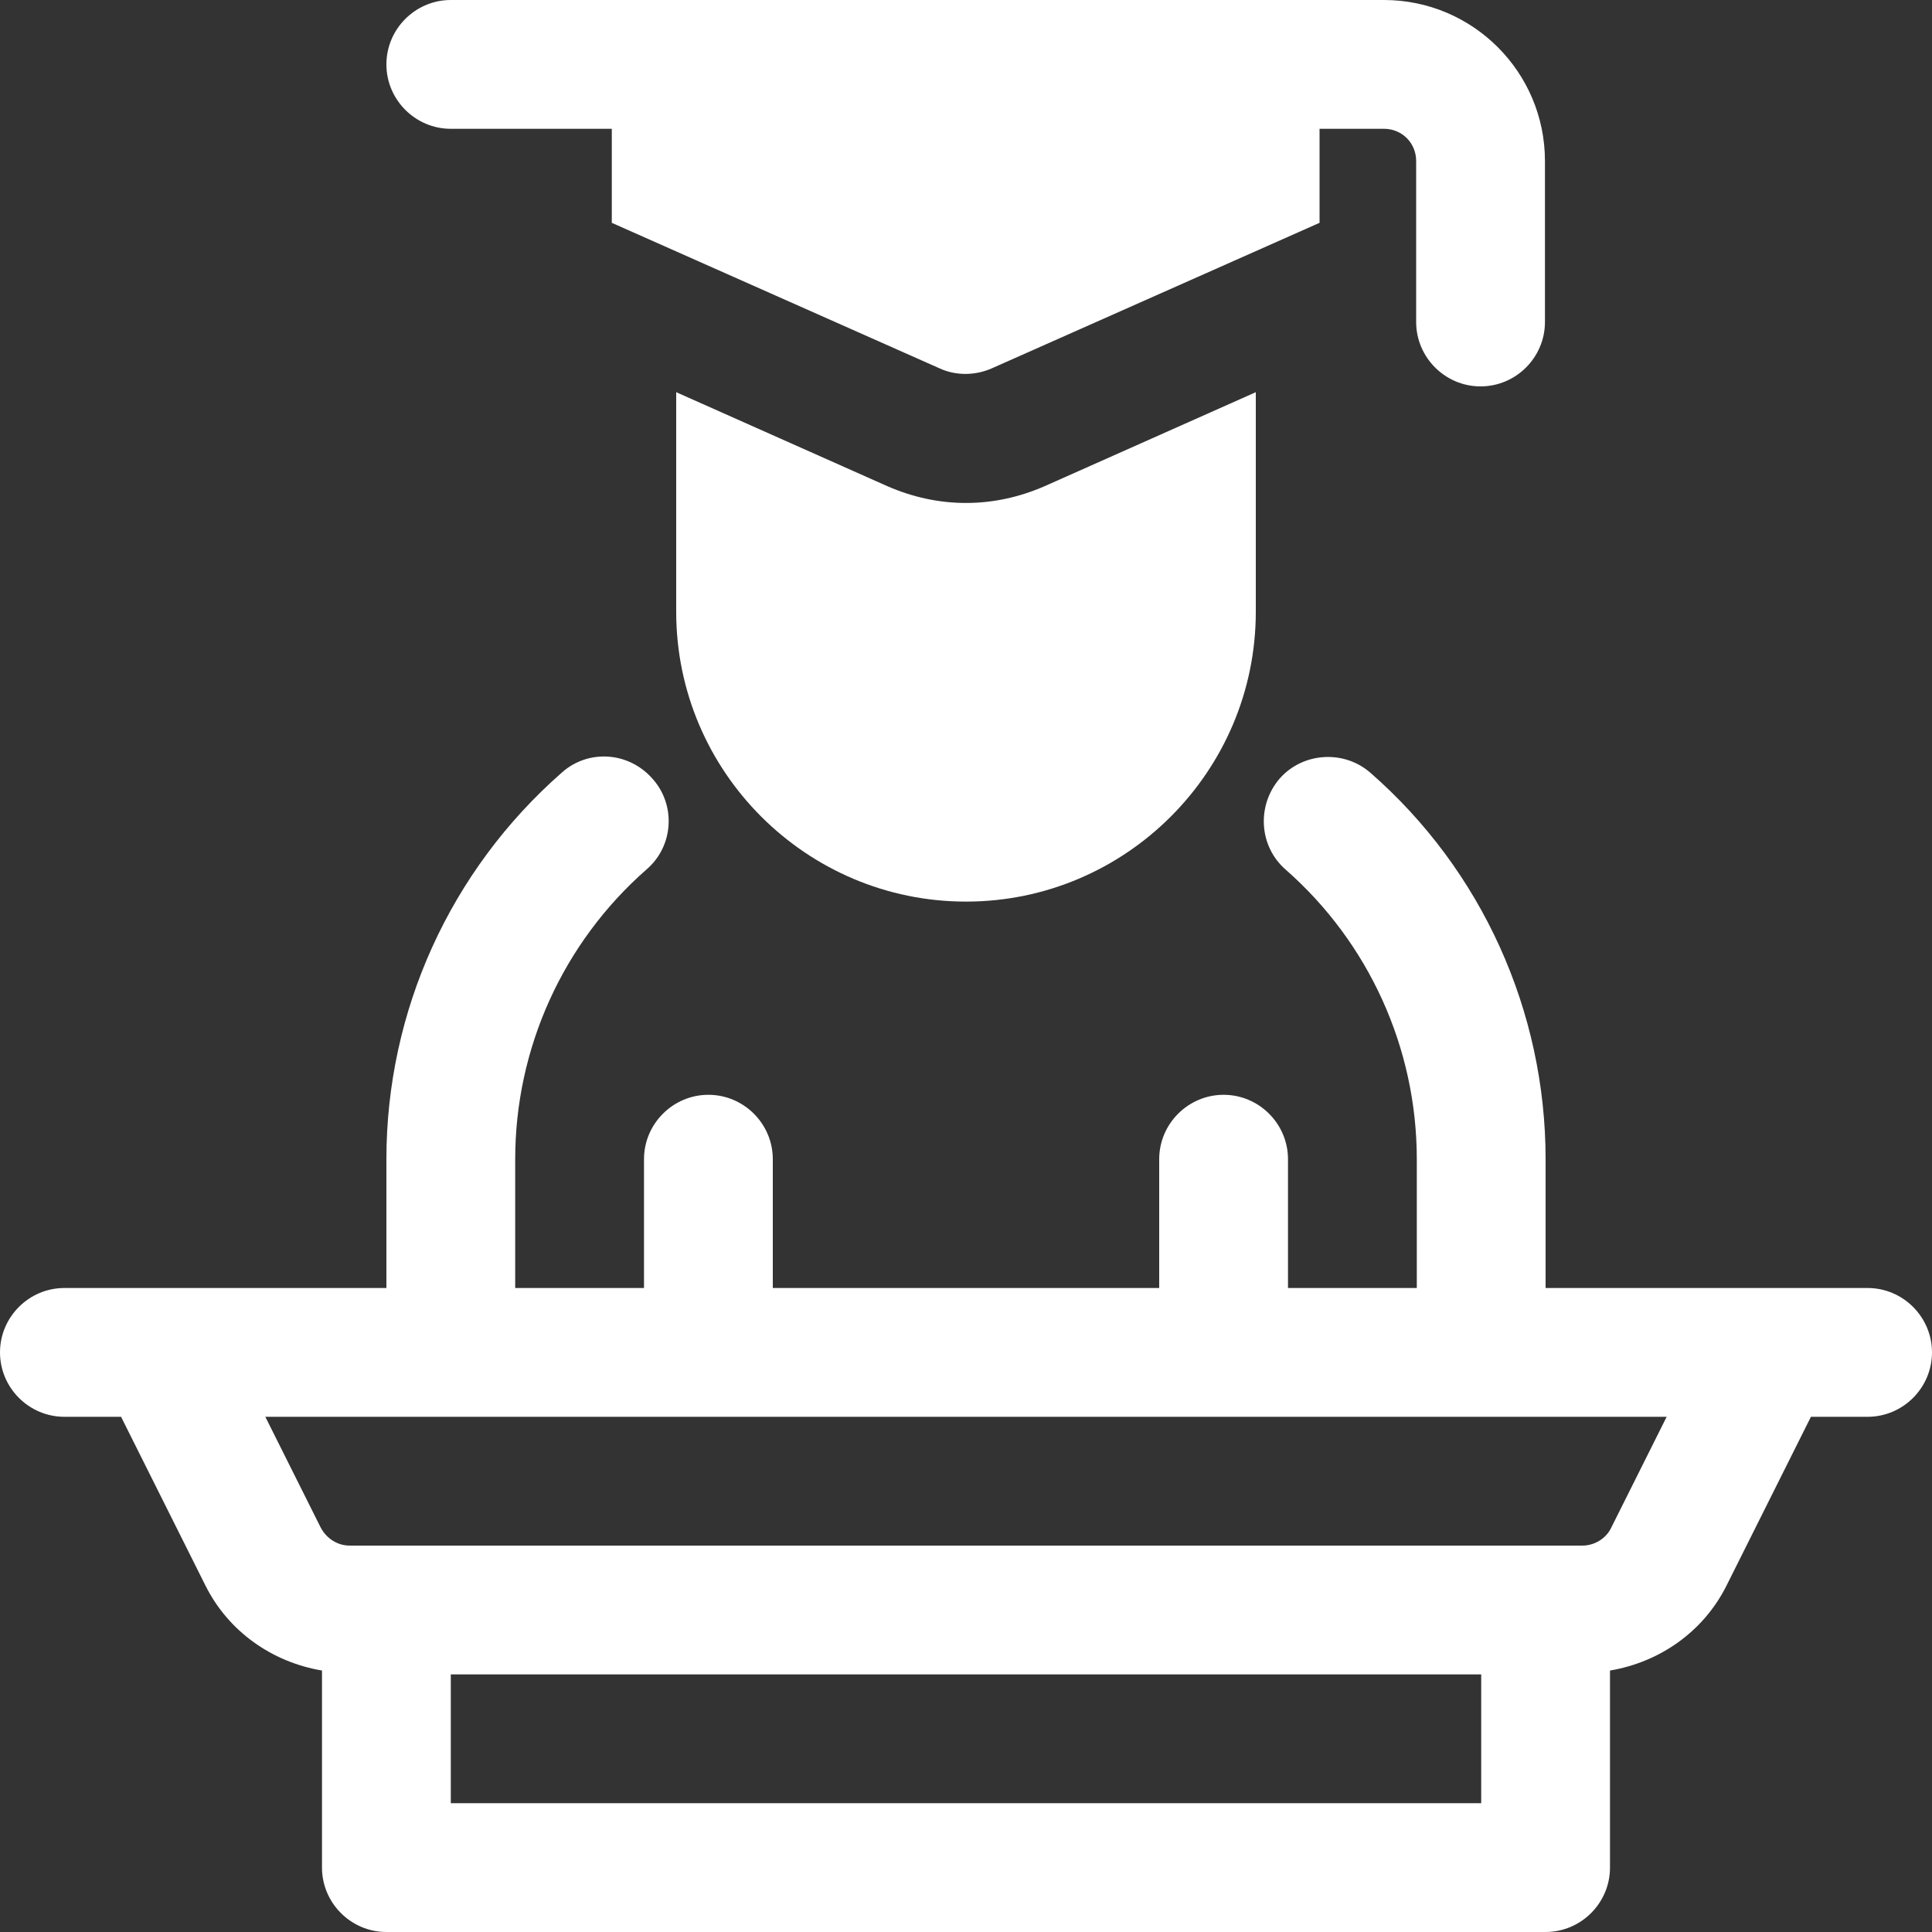 <?xml version="1.0" encoding="UTF-8"?>
<svg id="Camada_2" data-name="Camada 2" xmlns="http://www.w3.org/2000/svg" viewBox="0 0 30 30">
  <rect x="0" y="0" width="30" height="30" fill="#333333" stroke="none"/>
  <defs>
    <style>
      .cls-1 {
        fill: #fff;
        stroke-width: 0px;
      }
    </style>
  </defs>
  <g id="OBJECT">
    <g>
      <path class="cls-1" d="M29,20h-5v-2c0-2.3-.99-4.49-2.72-6-.41-.36-1.05-.32-1.41.09-.36.42-.32,1.05.09,1.41,1.3,1.14,2.04,2.78,2.04,4.5v2h-2v-2c0-.55-.45-1-1-1s-1,.45-1,1v2h-6v-2c0-.55-.45-1-1-1s-1,.45-1,1v2h-2v-2c0-1.72.74-3.36,2.04-4.5.42-.36.46-1,.09-1.41-.37-.42-1-.46-1.41-.09-1.73,1.52-2.72,3.7-2.72,6v2H1c-.55,0-1,.45-1,1s.45,1,1,1h.88l1.31,2.62c.36.72,1.04,1.19,1.81,1.32v3.06c0,.55.45,1,1,1h18c.55,0,1-.45,1-1v-3.06c.77-.13,1.45-.6,1.81-1.32l1.31-2.62h.88c.55,0,1-.45,1-1s-.45-1-1-1ZM7,28v-2h16v2H7ZM25.02,23.72c-.08.17-.26.28-.45.28H5.43c-.19,0-.36-.11-.45-.28l-.86-1.72h21.76l-.86,1.72Z"/>
      <g>
        <path class="cls-1" d="M15,7.81c-.42,0-.83-.09-1.22-.26l-3.28-1.46v3.41c0,2.48,2.02,4.5,4.5,4.5s4.5-2.02,4.5-4.5v-3.41l-3.28,1.46c-.39.17-.8.26-1.22.26Z"/>
        <path class="cls-1" d="M21.5,0H7c-.55,0-1,.45-1,1s.45,1,1,1h2.5v1.46l5.09,2.26c.26.12.56.11.81,0l5.09-2.26v-1.46h1c.28,0,.5.22.5.5v2.5c0,.55.45,1,1,1s1-.45,1-1v-2.5c0-1.38-1.12-2.5-2.5-2.5Z"/>
      </g>
    </g>
  </g>
</svg>